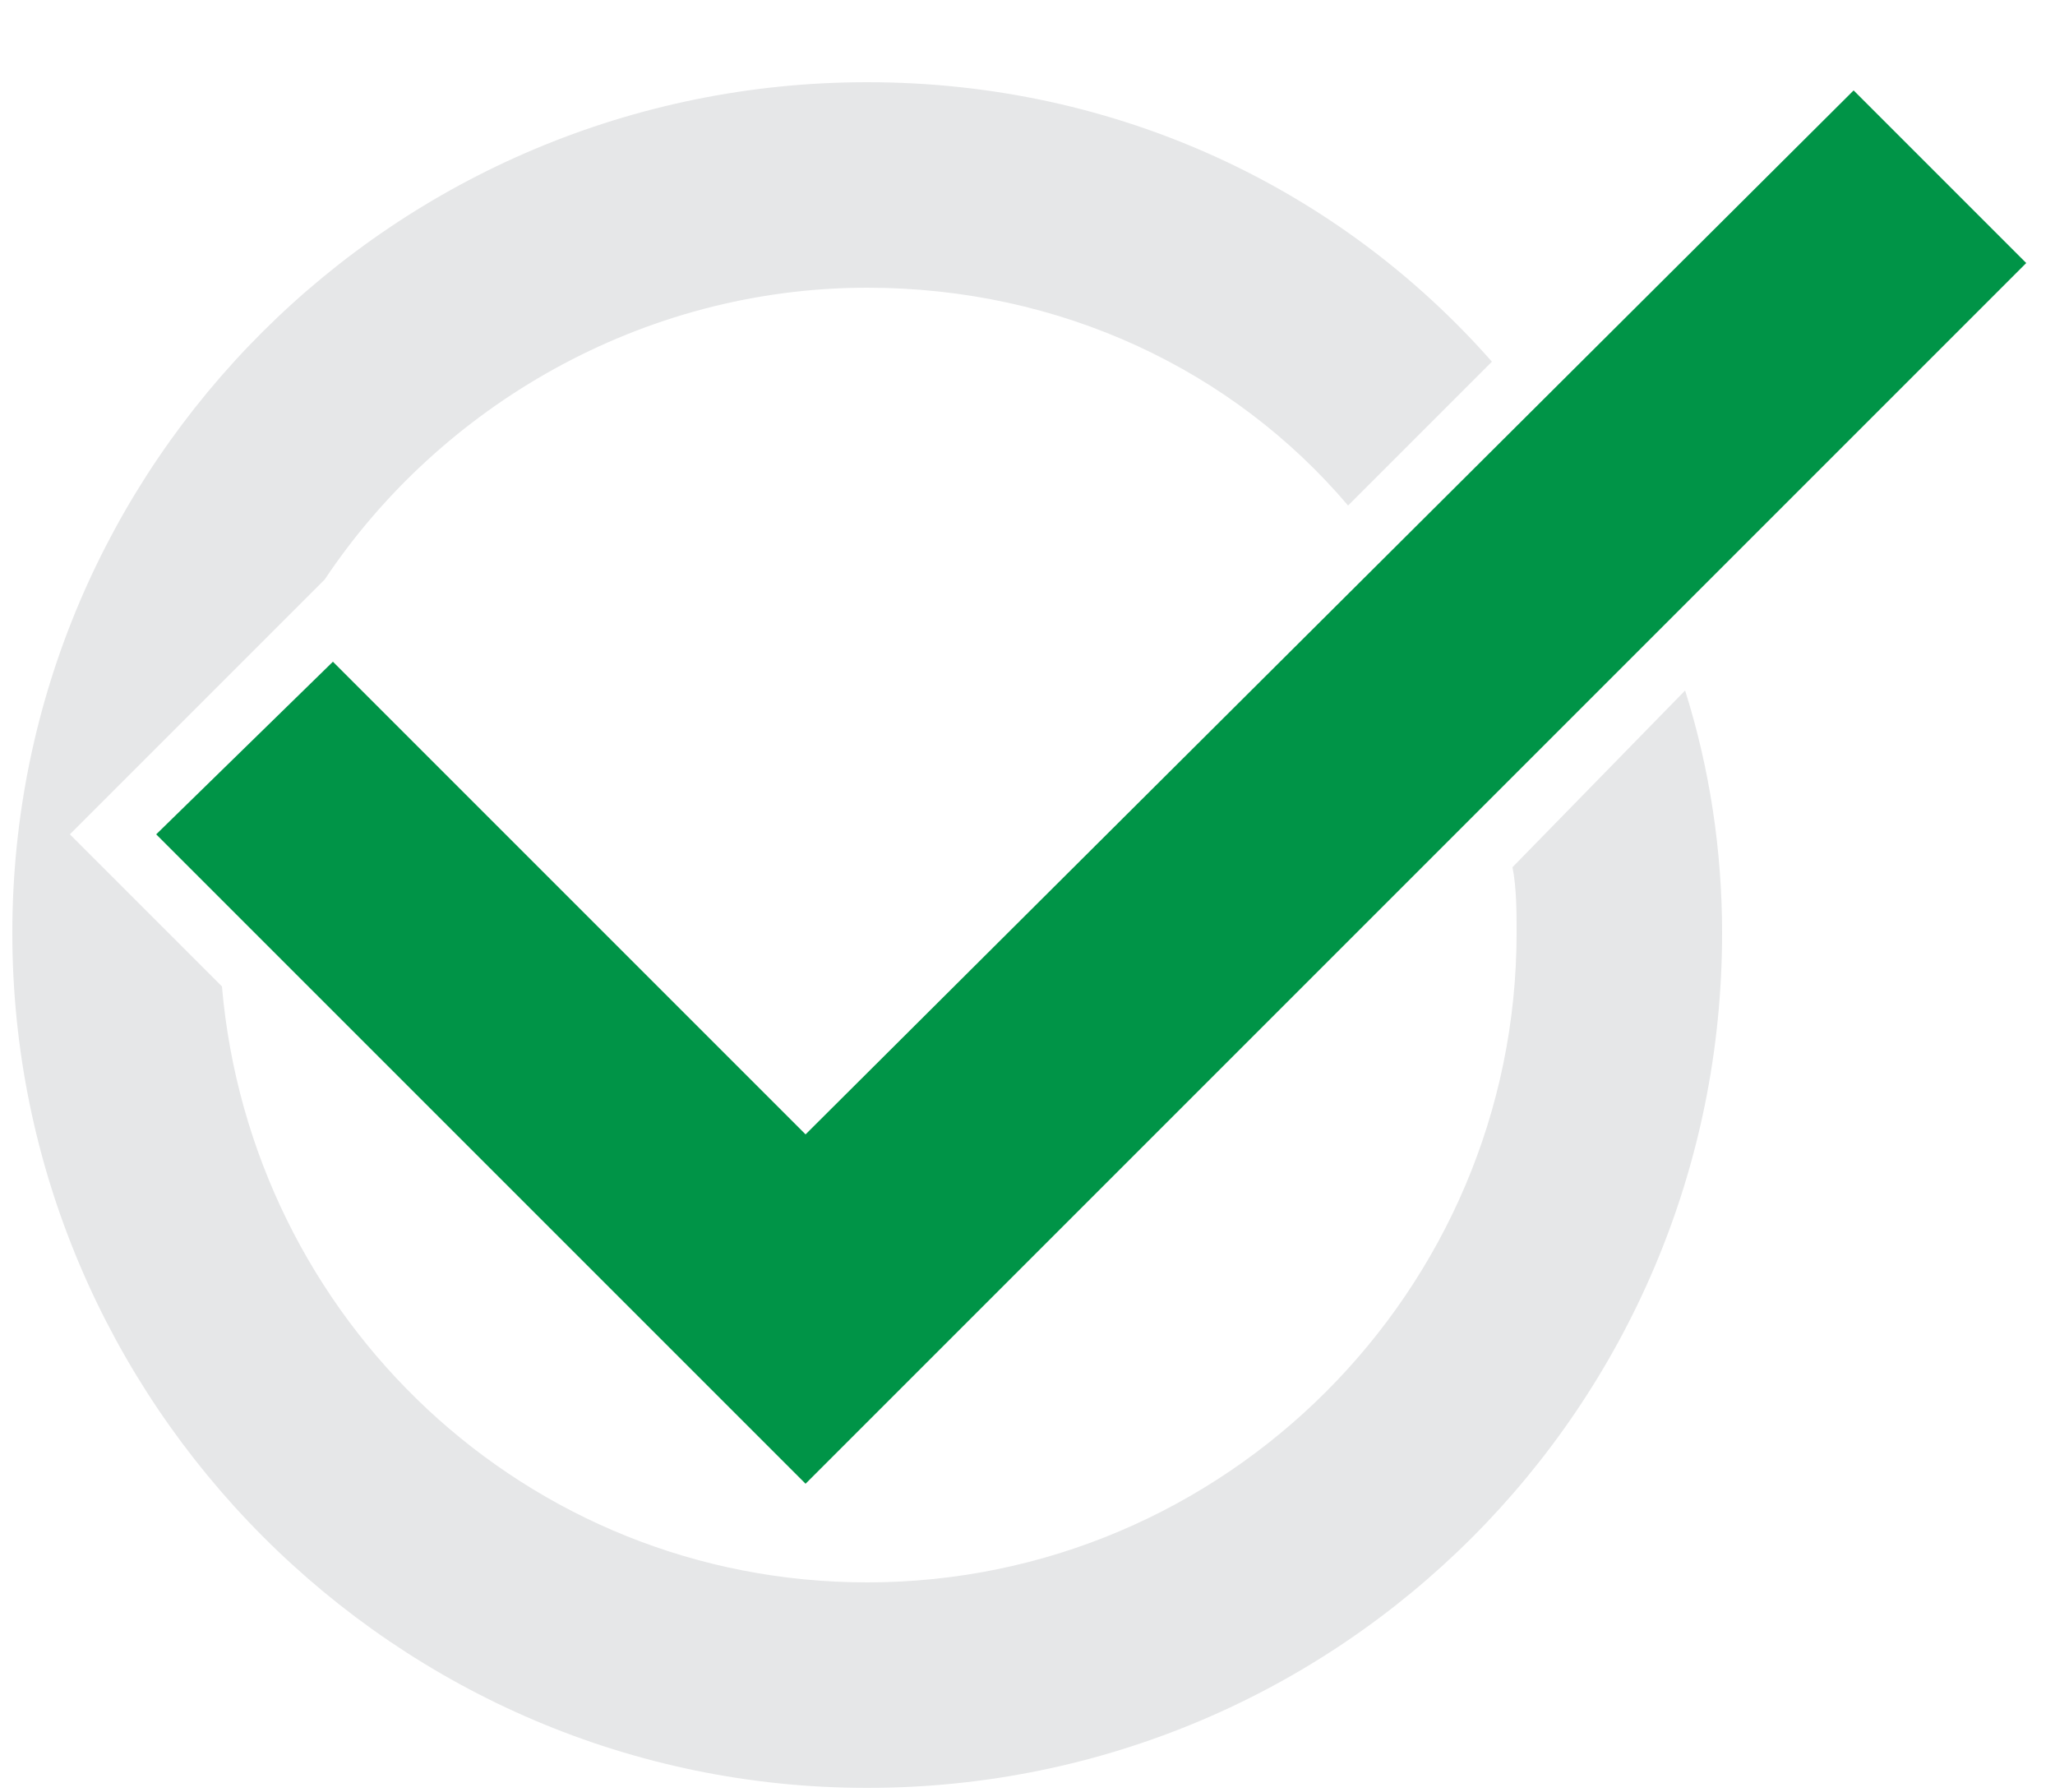 <?xml version="1.0" encoding="utf-8"?>
<!-- Generator: Adobe Illustrator 26.0.3, SVG Export Plug-In . SVG Version: 6.00 Build 0)  -->
<svg version="1.1" id="Layer_1" xmlns="http://www.w3.org/2000/svg" xmlns:xlink="http://www.w3.org/1999/xlink" x="0px" y="0px"
	 viewBox="0 0 50 43.6" style="enable-background:new 0 0 50 43.6;" xml:space="preserve">
<style type="text/css">
	.st0{fill:#E6E7E8;}
	.st1{fill:#009447;}
</style>
<path class="st0" d="M36.8,21.1c0.1,0.5,0.1,1.1,0.1,1.6c0,8.7-7.1,15.8-15.8,15.8c-8.3,0-15-6.4-15.7-14.5l-3.7-3.7l6.2-6.2
	C10.7,9.9,15.6,7,21.1,7C25.8,7,30,9,32.8,12.3l3.5-3.5C32.6,4.6,27.2,2,21.1,2C9.6,2,0.3,11.3,0.3,22.7s9.3,20.8,20.8,20.8
	s20.8-9.3,20.8-20.8c0-2-0.3-4-0.9-5.9L36.8,21.1z"/>
<polygon class="st1" points="19.6,36.1 3.8,20.3 8.1,16.1 19.6,27.6 45.1,2.2 49.3,6.4 "/>
</svg>
